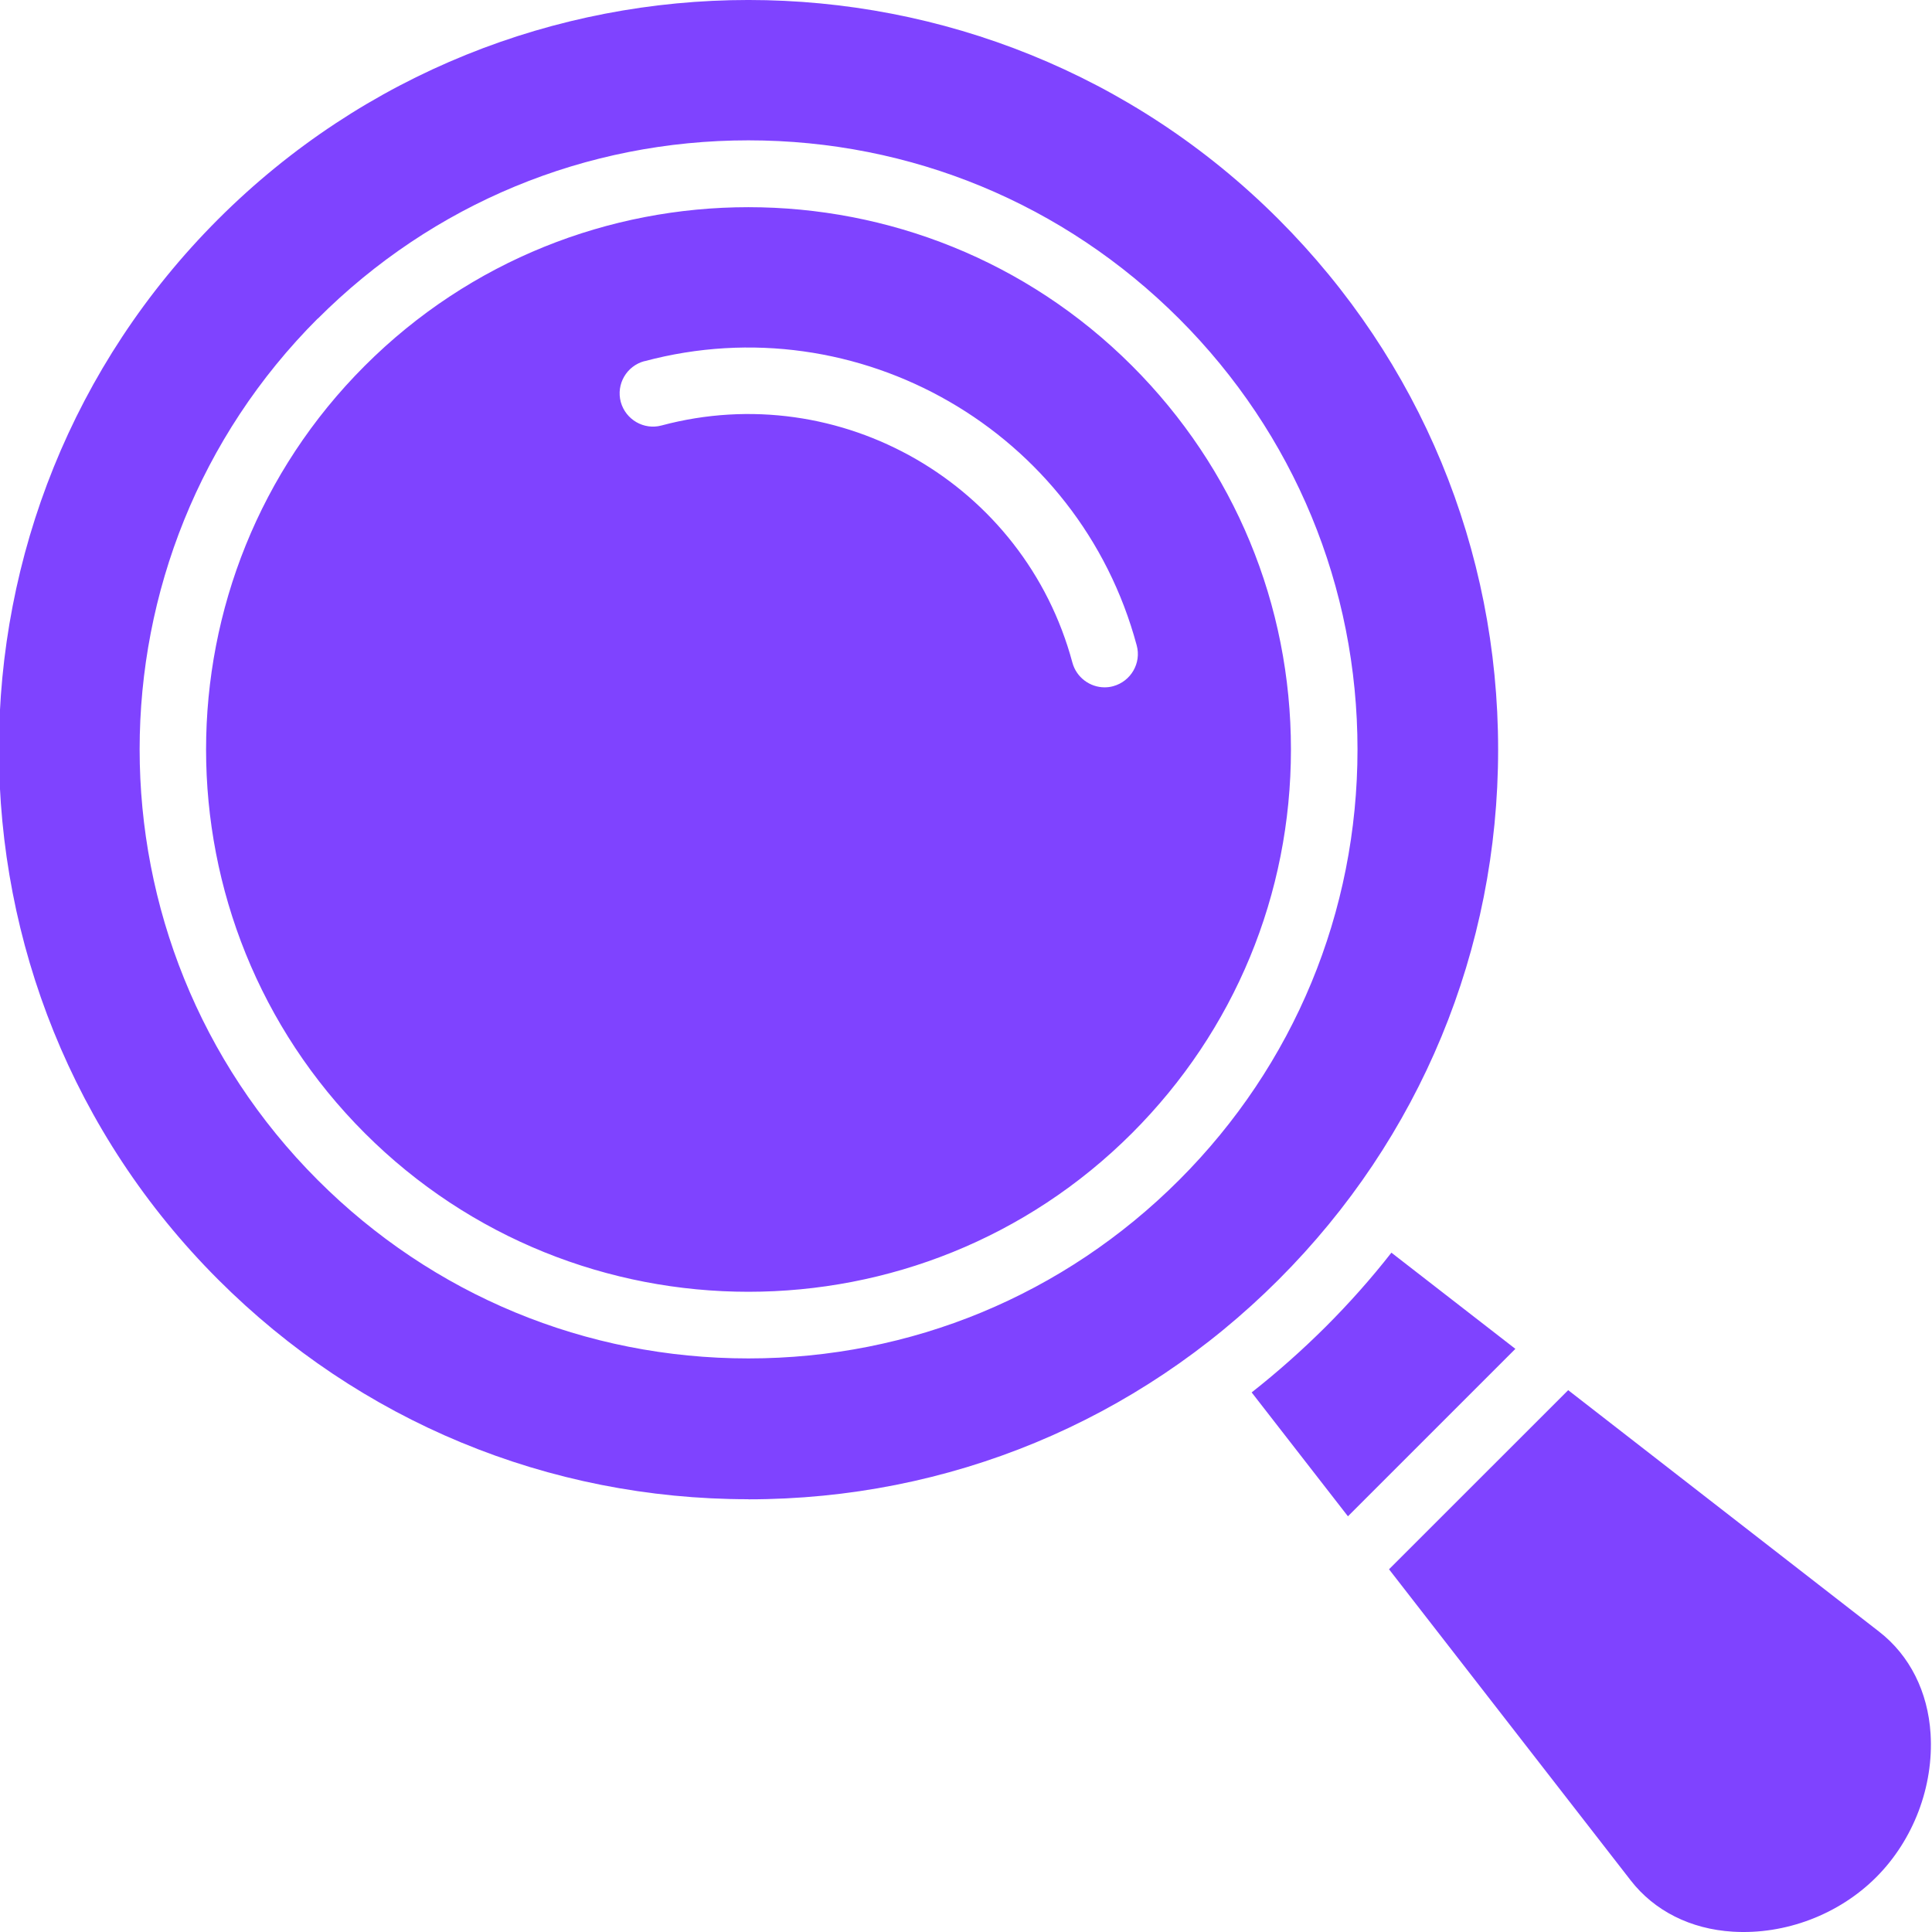 <svg width="42" height="42" viewBox="0 0 42 42" fill="none" xmlns="http://www.w3.org/2000/svg">
<g clip-path="url(#clip0_595_1763)">
<path d="M16.269 32.594C20.623 32.594 24.716 30.898 27.794 27.82C30.874 24.742 32.568 20.648 32.568 16.294C32.568 11.94 30.872 7.846 27.794 4.766C21.44 -1.589 11.1 -1.589 4.742 4.766C-1.612 11.122 -1.612 21.464 4.744 27.818C7.824 30.898 11.917 32.592 16.271 32.592L16.269 32.594ZM6.907 6.929C9.409 4.426 12.734 3.051 16.269 3.051C19.805 3.051 23.132 4.43 25.633 6.929C28.133 9.429 29.511 12.756 29.511 16.291C29.511 19.827 28.132 23.154 25.633 25.653C23.13 28.155 19.805 29.531 16.269 29.531C12.732 29.531 9.406 28.154 6.907 25.653C1.745 20.491 1.745 12.089 6.907 6.925V6.929ZM24.61 24.633C26.837 22.405 28.064 19.443 28.064 16.293C28.064 13.143 26.837 10.18 24.61 7.953C22.31 5.653 19.29 4.504 16.269 4.504C13.249 4.504 10.229 5.653 7.929 7.953C3.33 12.552 3.33 20.035 7.929 24.633C12.528 29.232 20.011 29.232 24.61 24.633ZM14.008 7.853C18.662 6.607 23.462 9.379 24.711 14.03C24.816 14.415 24.585 14.812 24.2 14.917C24.137 14.935 24.074 14.942 24.013 14.942C23.695 14.942 23.401 14.728 23.313 14.405C22.272 10.523 18.266 8.21 14.383 9.249C13.998 9.354 13.601 9.123 13.495 8.738C13.392 8.351 13.621 7.956 14.008 7.851L14.008 7.853ZM30.248 27.232L32.943 29.323L29.303 32.963L27.21 30.27C27.77 29.829 28.307 29.353 28.82 28.842C29.331 28.331 29.809 27.794 30.248 27.232ZM30.195 34.116L34.091 30.221L40.853 35.473C41.514 35.987 41.912 36.775 41.969 37.692C42.039 38.833 41.598 39.998 40.786 40.81C39.974 41.622 38.809 42.063 37.668 41.993C36.751 41.937 35.964 41.541 35.449 40.877L30.197 34.116L30.195 34.116Z" fill="#7F43FF"/>
</g>
<defs>
<clipPath id="clip0_595_1763">
<rect width="42" height="42" fill="white"/>
</clipPath>
</defs>
</svg>
